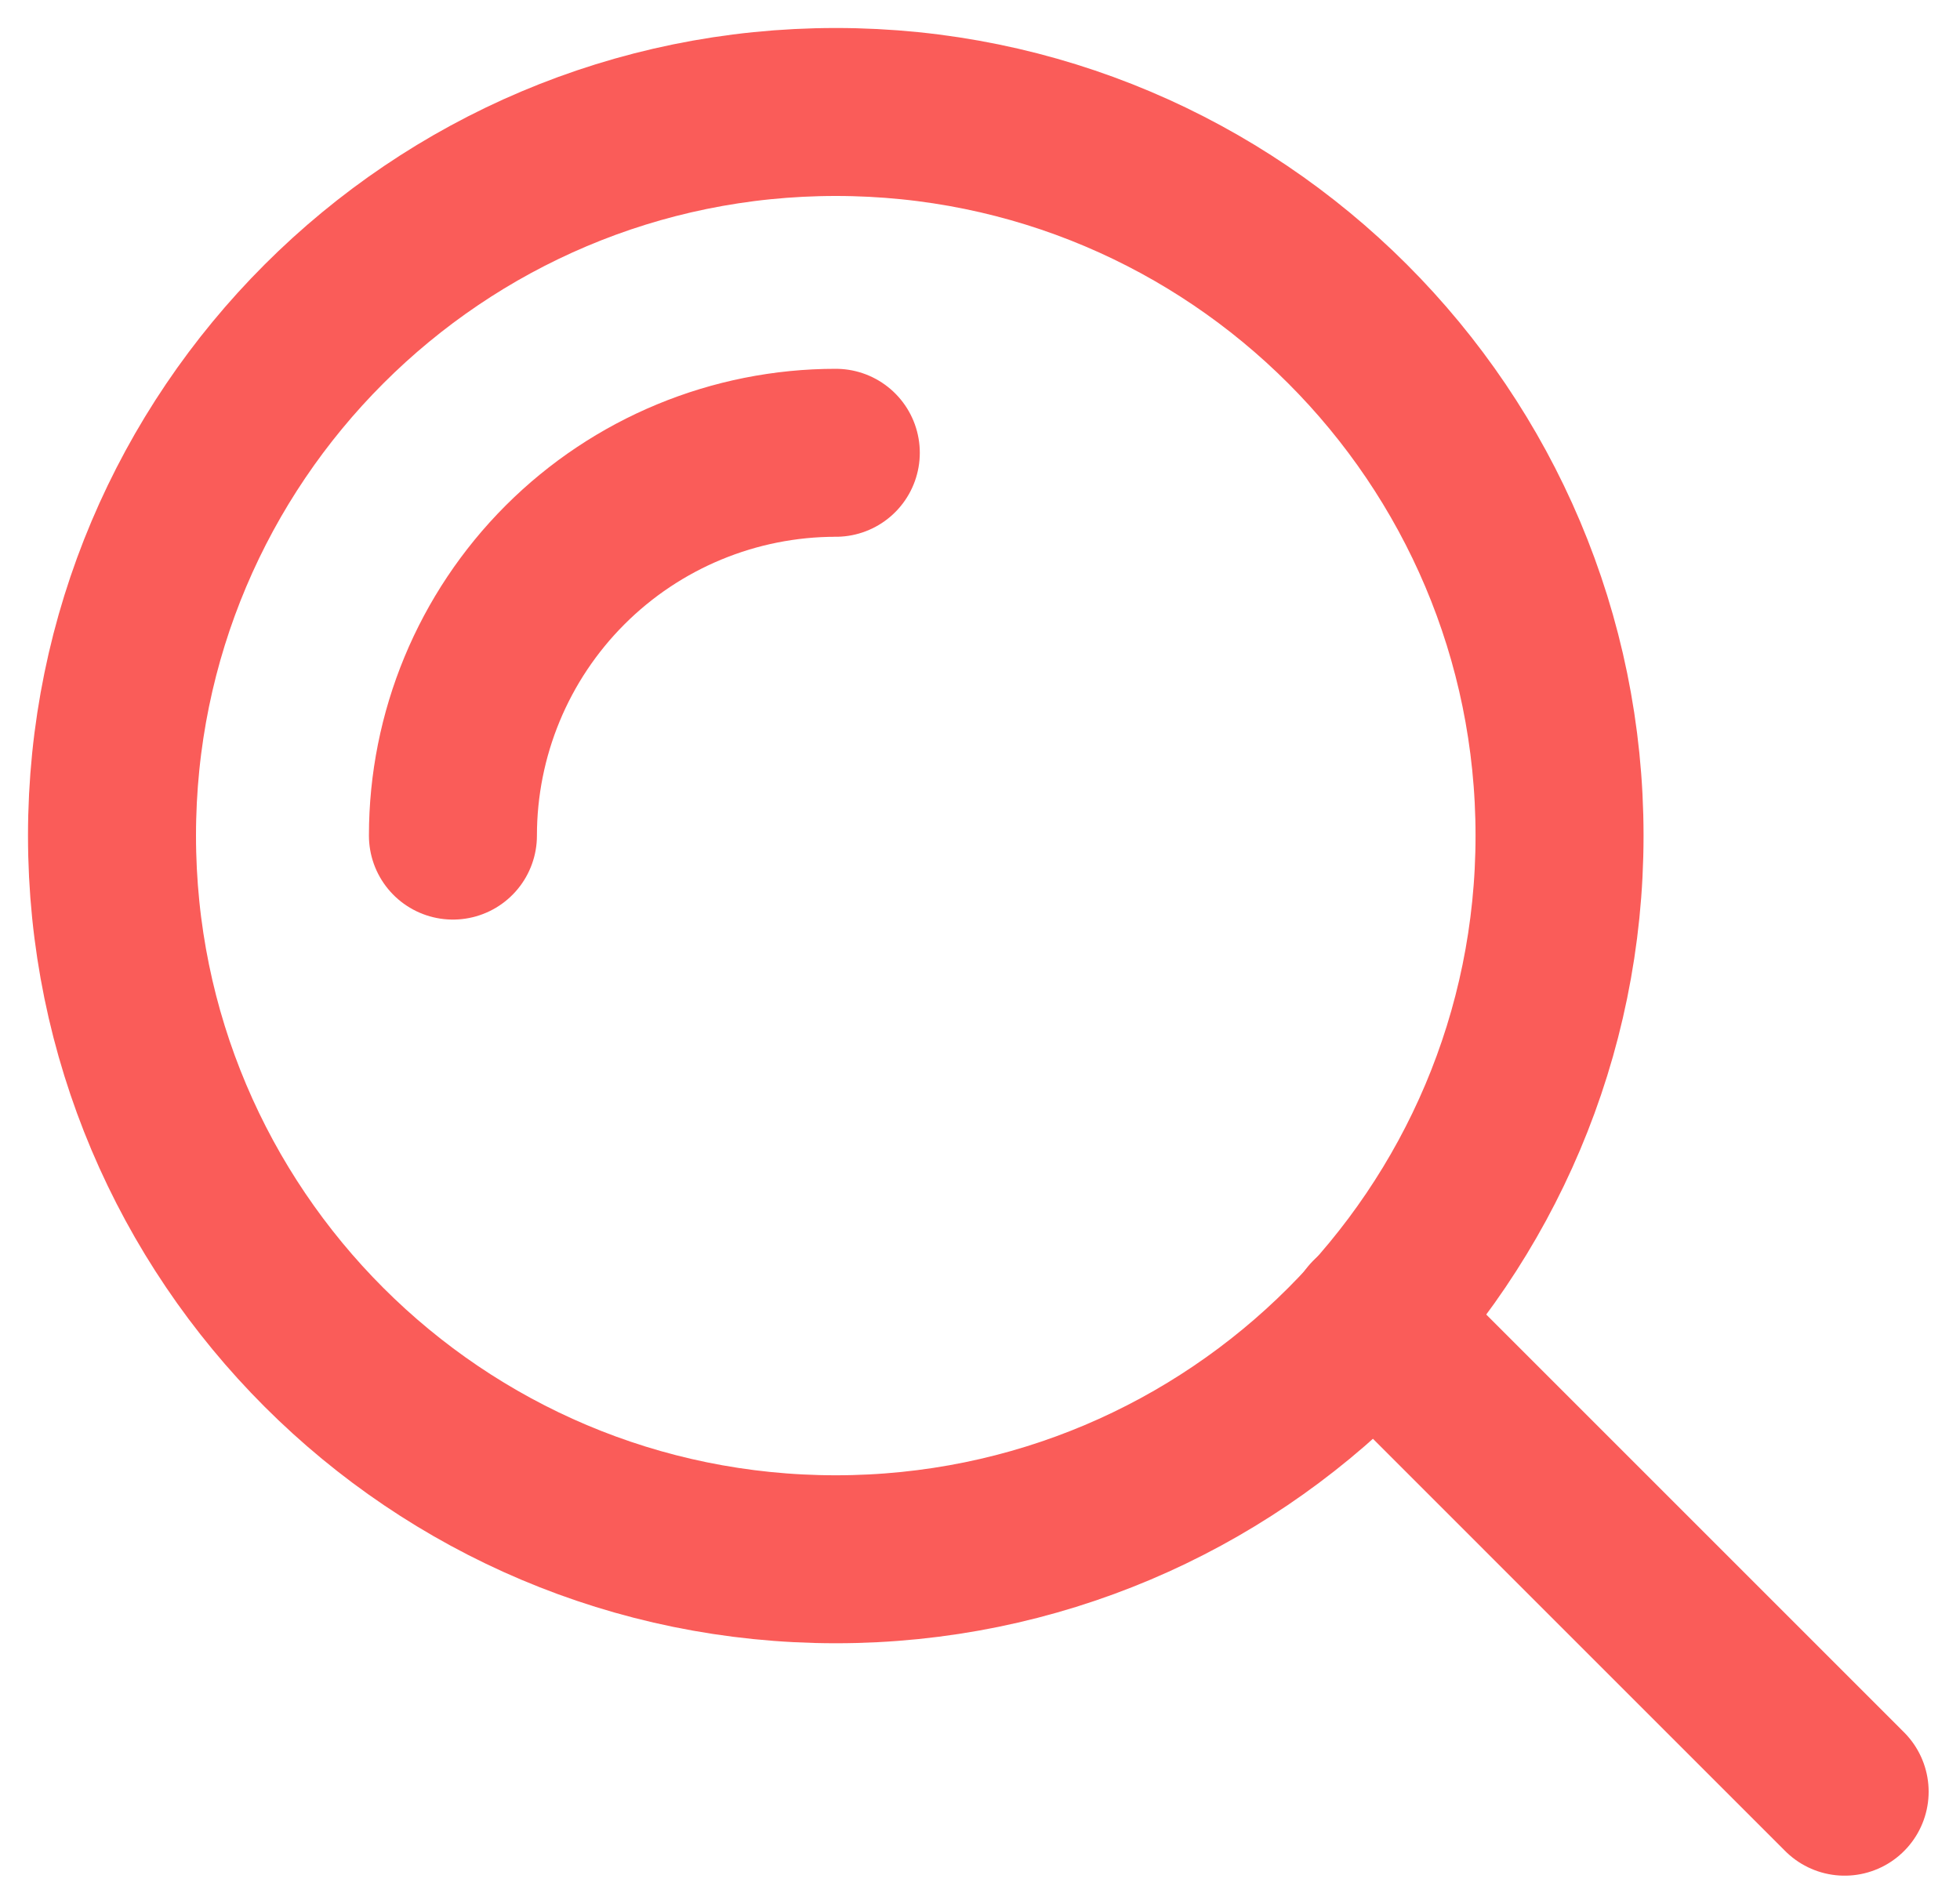 <svg width="35" height="34" viewBox="0 0 35 34" fill="none" xmlns="http://www.w3.org/2000/svg">
<path d="M14.925 27.849C22.063 27.849 27.849 22.063 27.849 14.925C27.849 7.787 22.063 2 14.925 2C7.787 2 2 7.787 2 14.925C2 22.063 7.787 27.849 14.925 27.849Z" stroke="#FA5C59" stroke-width="3" stroke-linecap="round" stroke-linejoin="round"/>
<path d="M8.088 14.924C8.088 13.111 8.808 11.372 10.091 10.089C11.373 8.807 13.112 8.087 14.925 8.087" stroke="#FA5C59" stroke-width="3" stroke-linecap="round" stroke-linejoin="round"/>
<path d="M24.514 23.573L32.94 32" stroke="#FA5C59" stroke-width="3" stroke-linecap="round" stroke-linejoin="round"/>
</svg>
